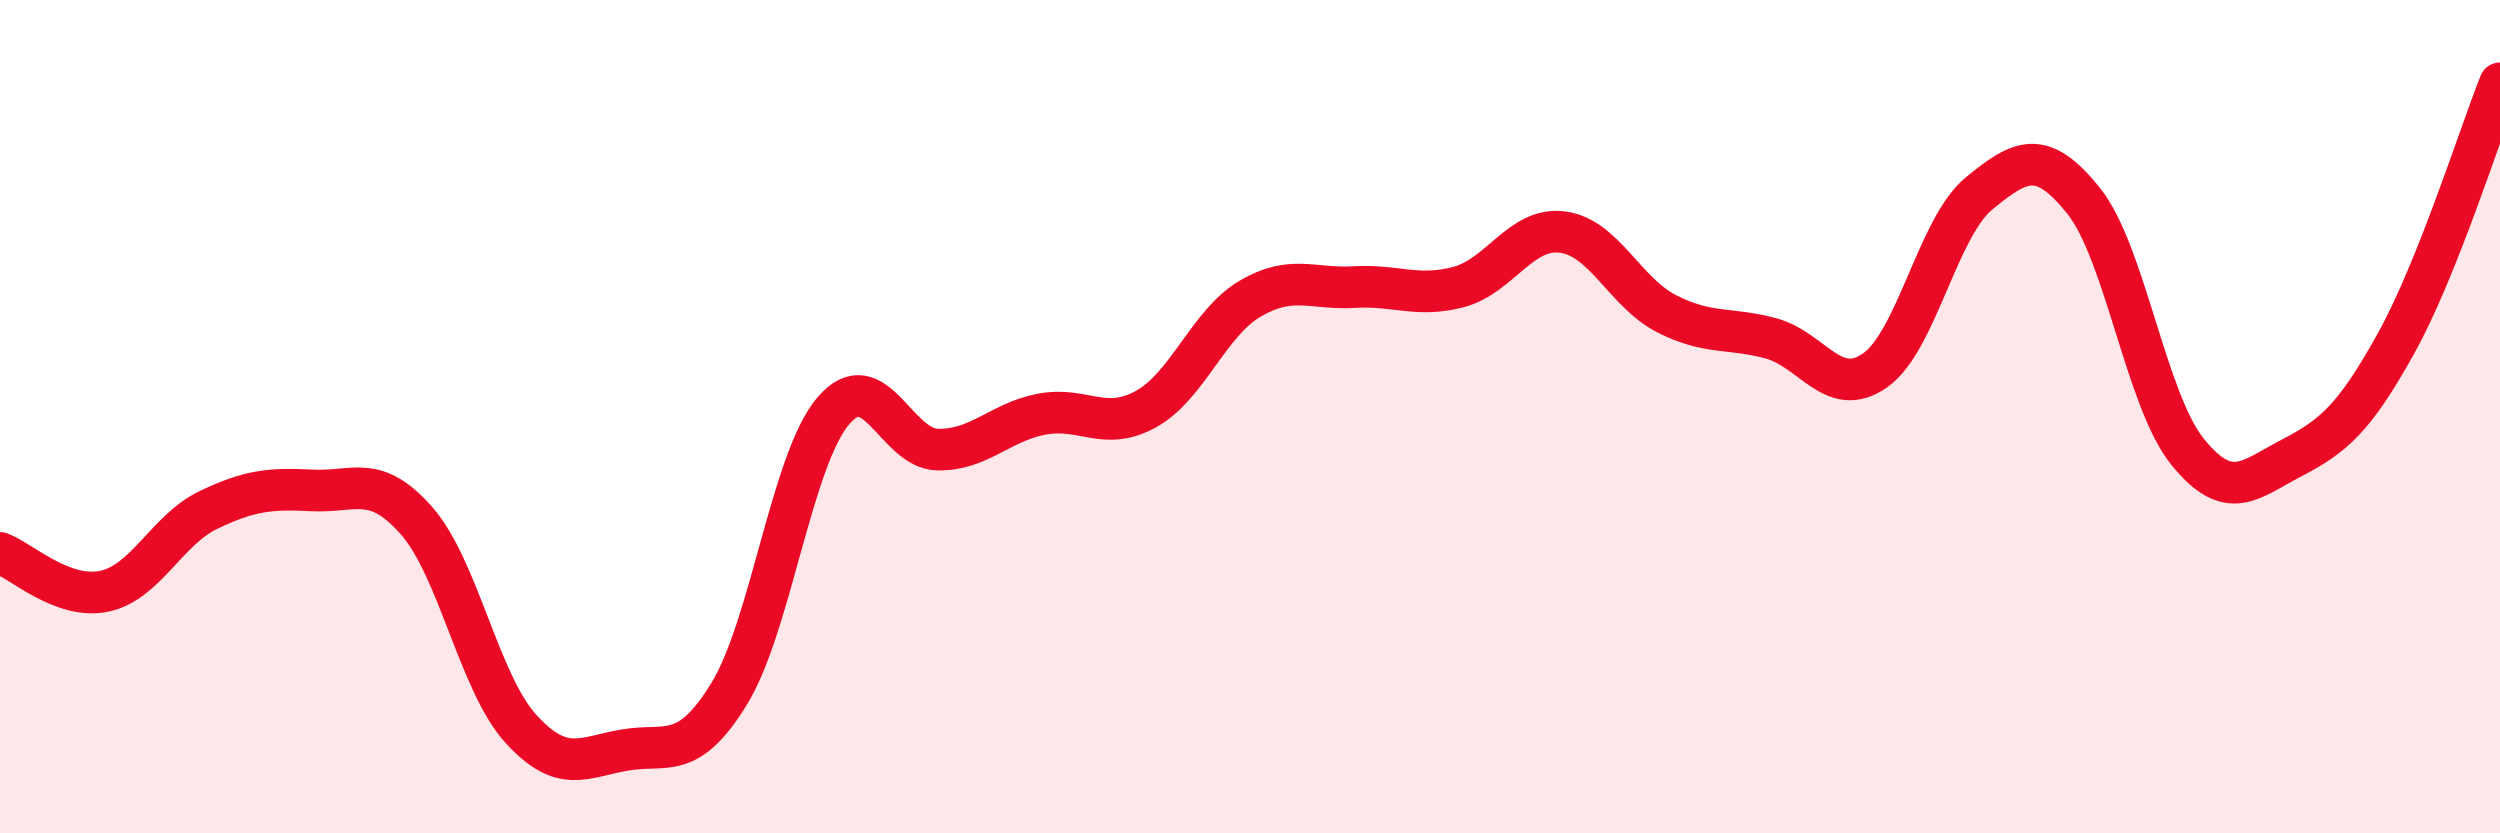 
    <svg width="60" height="20" viewBox="0 0 60 20" xmlns="http://www.w3.org/2000/svg">
      <path
        d="M 0,13.27 C 0.5,13.45 1.5,14.4 2.5,14.19 C 3.5,13.98 4,12.72 5,12.24 C 6,11.76 6.5,11.72 7.5,11.77 C 8.5,11.82 9,11.36 10,12.5 C 11,13.64 11.5,16.39 12.5,17.49 C 13.5,18.59 14,18.17 15,18 C 16,17.83 16.5,18.28 17.5,16.65 C 18.5,15.02 19,11.03 20,9.86 C 21,8.69 21.5,10.77 22.5,10.79 C 23.5,10.81 24,10.13 25,9.94 C 26,9.75 26.5,10.37 27.5,9.82 C 28.5,9.27 29,7.76 30,7.17 C 31,6.58 31.5,6.95 32.5,6.89 C 33.5,6.83 34,7.15 35,6.89 C 36,6.63 36.5,5.44 37.5,5.57 C 38.5,5.7 39,7.02 40,7.53 C 41,8.04 41.5,7.85 42.5,8.12 C 43.5,8.39 44,9.59 45,8.89 C 46,8.19 46.5,5.46 47.5,4.64 C 48.5,3.82 49,3.57 50,4.81 C 51,6.05 51.5,9.6 52.5,10.84 C 53.5,12.08 54,11.51 55,10.99 C 56,10.47 56.5,10.05 57.5,8.25 C 58.5,6.45 59.5,3.25 60,2L60 20L0 20Z"
        fill="#EB0A25"
        opacity="0.1"
        stroke-linecap="round"
        stroke-linejoin="round"
      />
      <path
        d="M 0,13.27 C 0.5,13.45 1.5,14.4 2.5,14.19 C 3.5,13.98 4,12.72 5,12.24 C 6,11.76 6.5,11.72 7.5,11.77 C 8.5,11.82 9,11.36 10,12.5 C 11,13.64 11.5,16.39 12.5,17.49 C 13.5,18.59 14,18.17 15,18 C 16,17.83 16.5,18.28 17.5,16.65 C 18.5,15.02 19,11.03 20,9.86 C 21,8.69 21.5,10.77 22.5,10.79 C 23.5,10.81 24,10.13 25,9.94 C 26,9.75 26.5,10.37 27.5,9.82 C 28.5,9.27 29,7.76 30,7.17 C 31,6.58 31.5,6.95 32.5,6.89 C 33.5,6.83 34,7.15 35,6.89 C 36,6.63 36.5,5.44 37.5,5.57 C 38.5,5.7 39,7.02 40,7.53 C 41,8.04 41.5,7.85 42.5,8.12 C 43.5,8.39 44,9.59 45,8.89 C 46,8.19 46.5,5.46 47.5,4.64 C 48.5,3.82 49,3.57 50,4.81 C 51,6.05 51.5,9.6 52.5,10.84 C 53.5,12.08 54,11.51 55,10.99 C 56,10.47 56.5,10.05 57.5,8.25 C 58.5,6.45 59.5,3.25 60,2"
        stroke="#EB0A25"
        stroke-width="1"
        fill="none"
        stroke-linecap="round"
        stroke-linejoin="round"
      />
    </svg>
  
